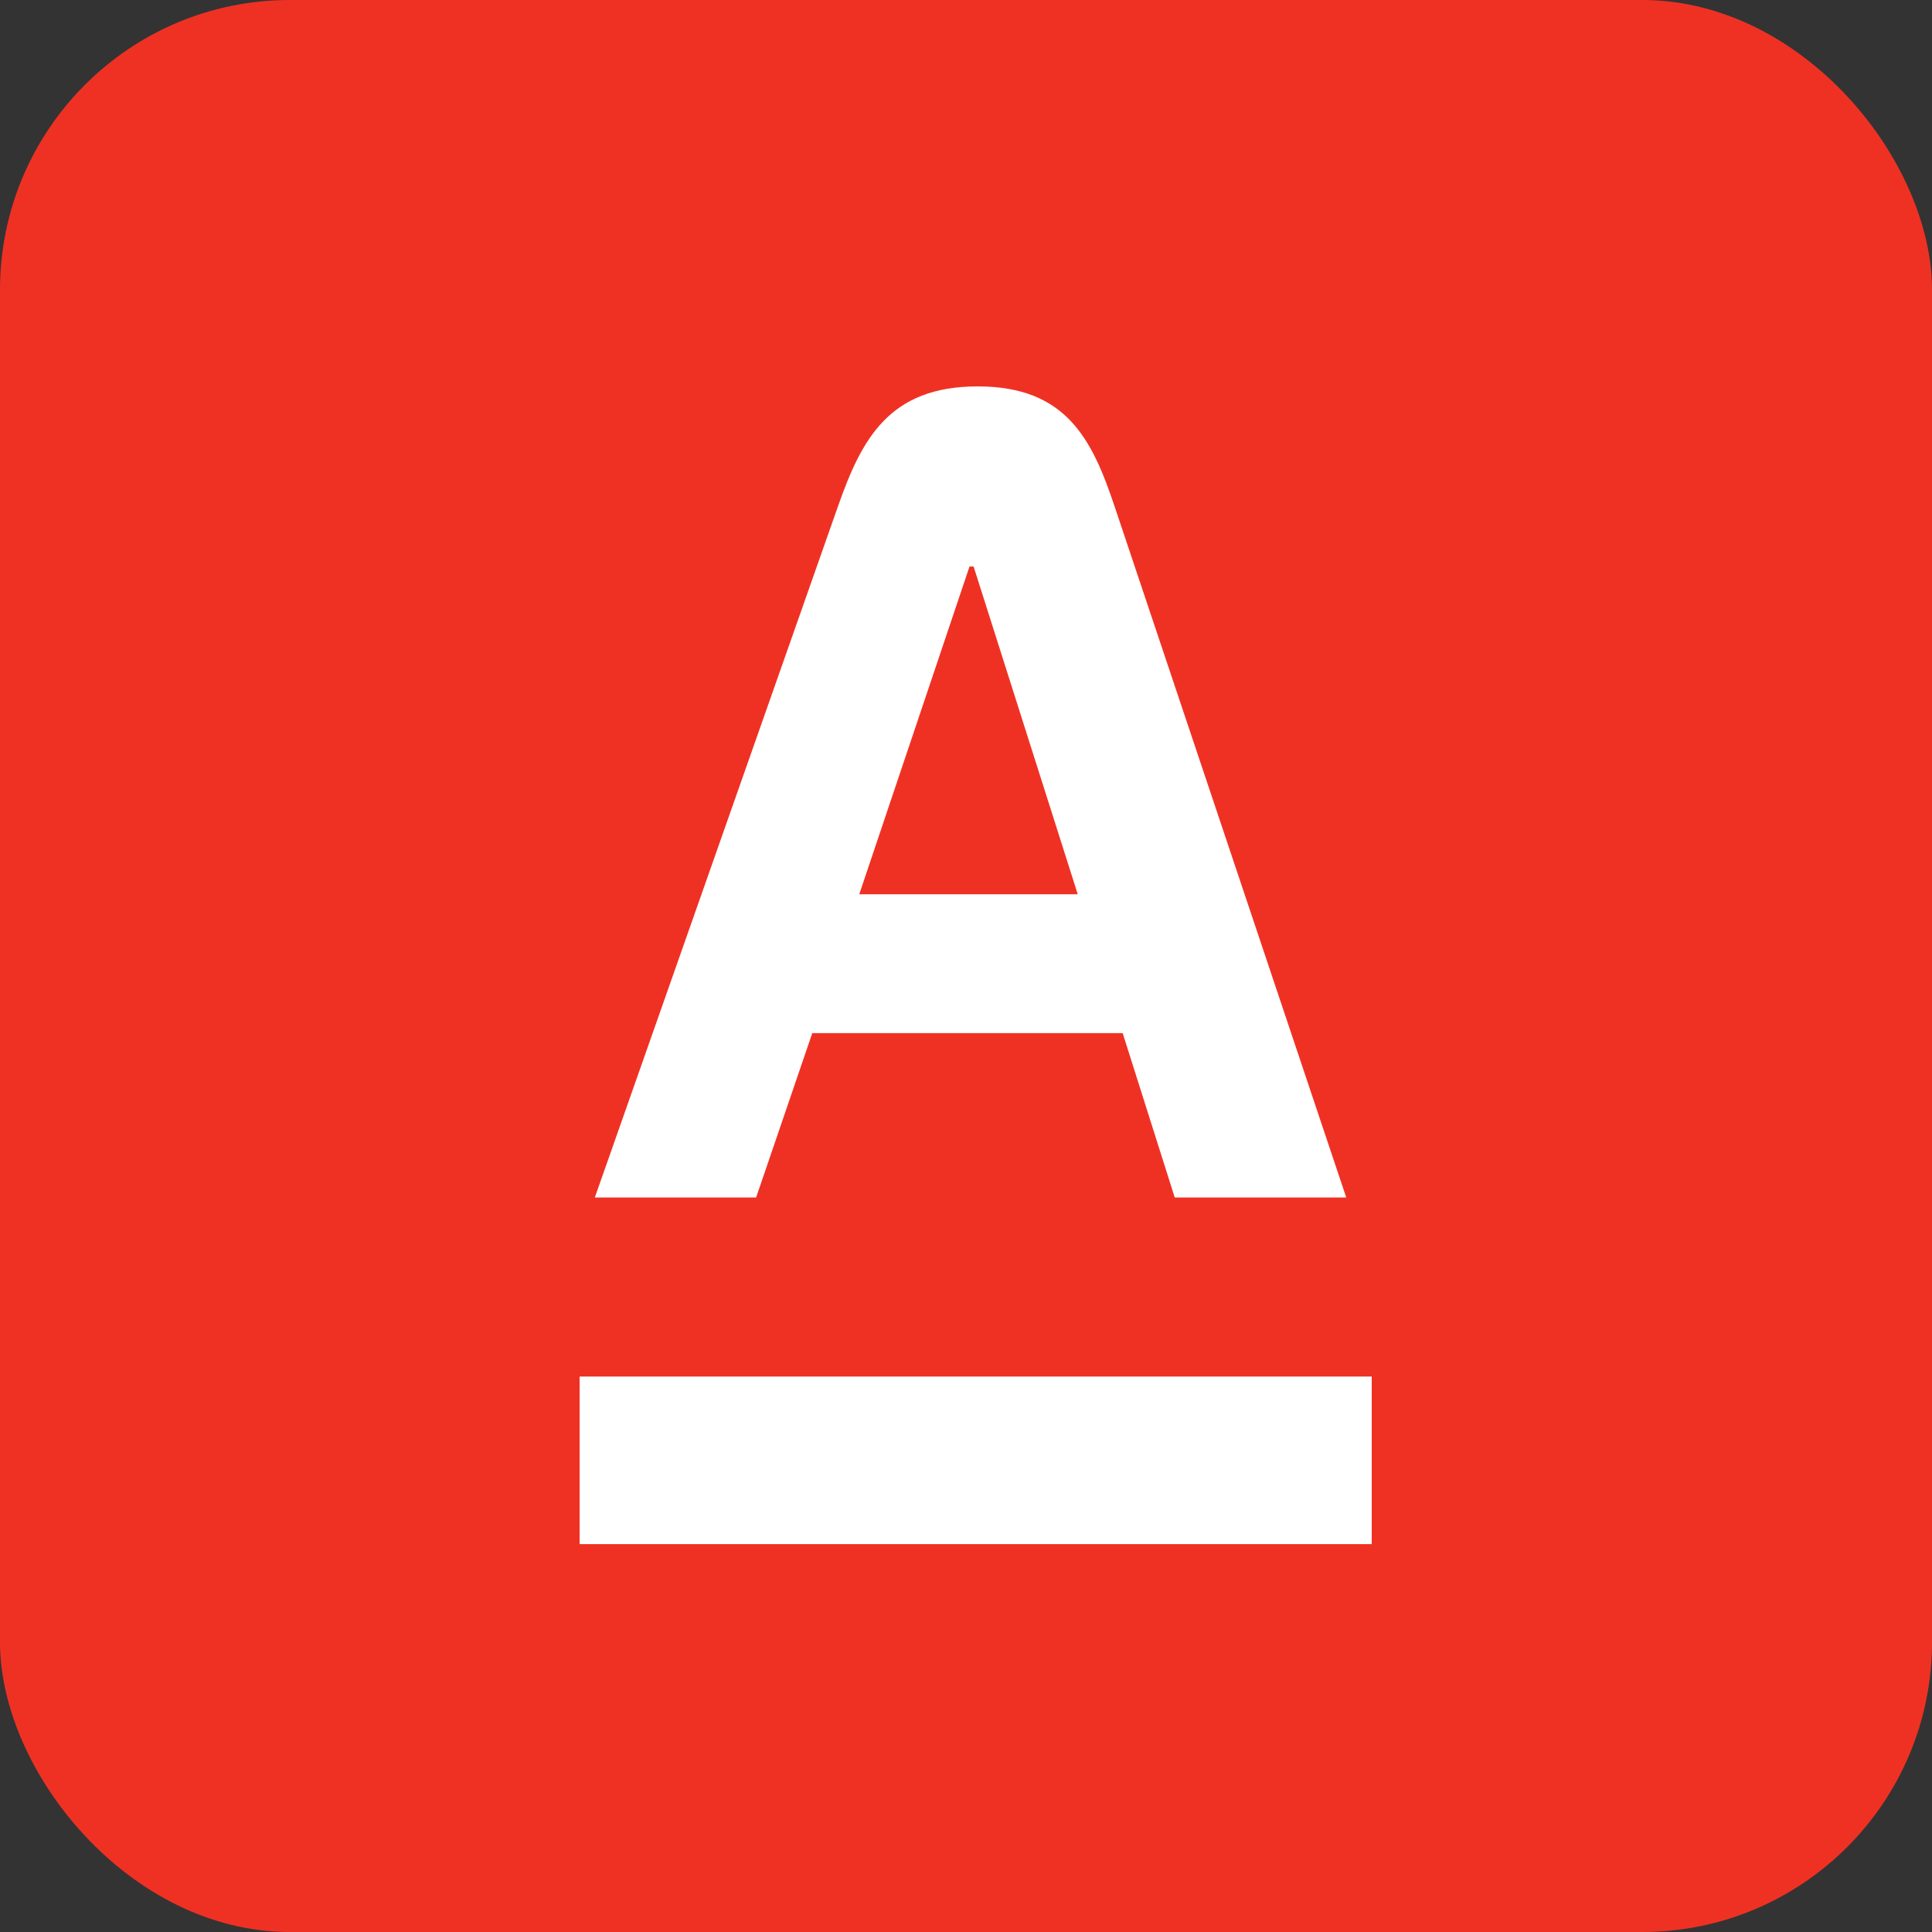 <?xml version="1.0" encoding="UTF-8"?> <svg xmlns="http://www.w3.org/2000/svg" width="76" height="76" viewBox="0 0 76 76" fill="none"><rect x="0" y="0" width="76" height="76" fill="#333333" stroke="none"/> <rect width="76" height="76" rx="11.4" fill="#EF3124"></rect> <path d="M33.801 35.178L38.138 22.286H38.299L42.396 35.178H33.801ZM43.84 19.906C42.958 17.277 41.942 15.2 38.46 15.2C34.977 15.2 33.896 17.268 32.968 19.906L23.399 47.106H29.744L31.953 40.64H44.163L46.211 47.106H52.958L43.84 19.906Z" fill="white"></path> <rect x="22.8" y="54.15" width="31.16" height="6.592" fill="white"></rect> </svg> 